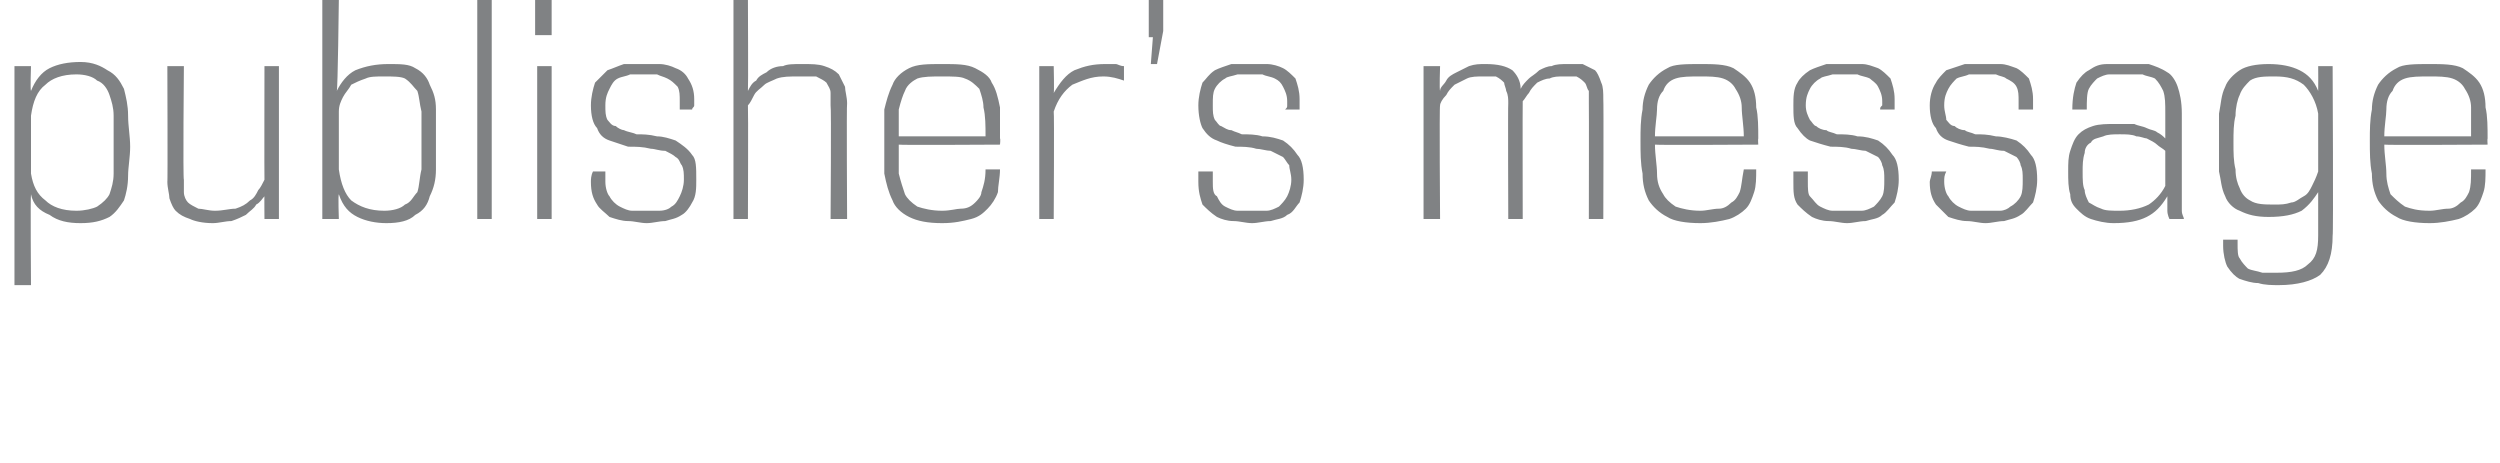 <svg xmlns="http://www.w3.org/2000/svg" version="1.1" width="121px" height="22.4px" viewBox="0 0 121 22.4"><desc>publisher s message</desc><defs/><g id="Polygon113875"><path d="m.7 13.8l0-10.6l.8 0c0 0-.04 1.18 0 1.2c.2-.5.5-.9.9-1.1c.4-.2.9-.3 1.5-.3c.6 0 1 .2 1.3.4c.4.2.6.5.8.9c.1.4.2.8.2 1.3c0 .5.1 1 .1 1.5c0 .5-.1 1-.1 1.4c0 .5-.1.9-.2 1.2c-.2.3-.4.6-.7.8c-.4.2-.8.3-1.4.3c-.6 0-1.1-.1-1.5-.4c-.5-.2-.8-.5-.9-1c-.03.05 0 4.4 0 4.4l-.8 0zm.8-5.4c.1.6.3 1 .7 1.3c.3.3.8.5 1.5.5c.4 0 .8-.1 1-.2c.3-.2.5-.4.6-.6c.1-.3.2-.6.2-1c0-.4 0-.9 0-1.4c0-.5 0-1 0-1.4c0-.4-.1-.7-.2-1c-.1-.3-.3-.6-.6-.7c-.2-.2-.6-.3-1-.3c-.7 0-1.2.2-1.5.5c-.4.3-.6.8-.7 1.5c0 0 0 2.8 0 2.8zm11.3 2.2c0 0-.01-1.14 0-1.1c-.1.1-.2.3-.4.4c-.1.2-.3.3-.5.5c-.2.1-.4.2-.7.3c-.3 0-.6.1-.9.1c-.5 0-.9-.1-1.1-.2c-.3-.1-.5-.2-.7-.4c-.1-.1-.2-.3-.3-.6c0-.2-.1-.5-.1-.8c.02.05 0-5.6 0-5.6l.8 0c0 0-.05 5.49 0 5.5c0 .2 0 .5 0 .6c0 .2.1.4.2.5c.1.1.3.2.5.3c.2 0 .5.1.8.1c.4 0 .7-.1 1-.1c.3-.1.5-.2.7-.4c.2-.1.3-.3.4-.5c.1-.1.2-.3.3-.5c-.01-.01 0-5.5 0-5.5l.7 0l0 7.4l-.7 0zm2.8 0l0-10.6l.8 0c0 0-.05 4.38-.1 4.4c.2-.4.5-.8.9-1c.5-.2 1-.3 1.6-.3c.6 0 1 0 1.3.2c.4.2.6.5.7.8c.2.4.3.7.3 1.2c0 .4 0 .9 0 1.4c0 .6 0 1.1 0 1.5c0 .5-.1.9-.3 1.3c-.1.4-.3.7-.7.9c-.3.3-.8.4-1.4.4c-.5 0-1-.1-1.4-.3c-.4-.2-.7-.5-.9-1.1c-.04.05 0 1.2 0 1.2l-.8 0zm.8-2.4c.1.7.3 1.2.6 1.5c.4.3.9.5 1.6.5c.4 0 .8-.1 1-.3c.3-.1.4-.4.6-.6c.1-.3.1-.7.2-1.1c0-.4 0-.9 0-1.4c0-.5 0-1 0-1.4c-.1-.4-.1-.7-.2-1c-.2-.2-.3-.4-.6-.6c-.2-.1-.6-.1-1-.1c-.4 0-.7 0-.9.1c-.3.1-.5.2-.7.3c-.1.2-.3.4-.4.6c-.1.2-.2.4-.2.7c0 0 0 2.8 0 2.8zm6.7 2.4l0-10.6l.7 0l0 10.6l-.7 0zm2.9 0l0-7.4l.7 0l0 7.4l-.7 0zm-.1-8.9l0-1.7l.8 0l0 1.7l-.8 0zm7 3.6c0-.1 0-.1 0-.2c0-.1 0-.1 0-.2c0-.3 0-.5-.1-.7c-.2-.2-.3-.3-.5-.4c-.2-.1-.3-.1-.5-.2c-.2 0-.4 0-.6 0c-.2 0-.5 0-.7 0c-.2.1-.4.1-.6.2c-.2.1-.3.3-.4.5c-.1.2-.2.4-.2.8c0 .3 0 .5.1.7c.1.1.2.3.4.3c.1.1.3.2.4.2c.2.1.4.1.6.2c.3 0 .6 0 1 .1c.3 0 .6.1.9.2c.3.2.6.4.8.7c.2.2.2.6.2 1.2c0 .4 0 .8-.2 1.1c-.1.2-.3.5-.5.6c-.3.2-.5.2-.8.3c-.3 0-.6.1-.9.1c-.3 0-.6-.1-.9-.1c-.3 0-.6-.1-.9-.2c-.2-.2-.5-.4-.6-.6c-.2-.3-.3-.6-.3-1.1c0-.1 0-.3.1-.5c0 0 .6 0 .6 0c0 .2 0 .3 0 .5c0 .3.1.6.2.7c.1.2.3.4.5.5c.2.1.4.2.6.2c.2 0 .4 0 .6 0c.3 0 .5 0 .7 0c.3 0 .5-.1.6-.2c.2-.1.3-.3.4-.5c.1-.2.2-.5.2-.8c0-.3 0-.5-.1-.7c-.1-.1-.1-.3-.3-.4c-.1-.1-.3-.2-.5-.3c-.3 0-.5-.1-.7-.1c-.4-.1-.7-.1-1.1-.1c-.3-.1-.6-.2-.9-.3c-.3-.1-.5-.3-.6-.6c-.2-.2-.3-.6-.3-1.1c0-.4.1-.8.2-1.1c.2-.2.4-.4.6-.6c.3-.1.5-.2.8-.3c.3 0 .6 0 .9 0c.3 0 .6 0 .8 0c.3 0 .6.1.8.2c.3.1.5.3.6.5c.2.3.3.6.3 1c0 .1 0 .2 0 .3c0 .1-.1.1-.1.2c0 0-.6 0-.6 0zm7.3 5.3c0 0 .04-5.46 0-5.5c0-.2 0-.4 0-.6c0-.2-.1-.3-.2-.5c-.1-.1-.3-.2-.5-.3c-.2 0-.5 0-.8 0c-.5 0-.8 0-1.1.1c-.2.1-.5.2-.6.3c-.2.2-.4.3-.5.5c-.1.2-.2.4-.3.5c.02.04 0 5.5 0 5.5l-.7 0l0-10.6l.7 0c0 0 .02 4.37 0 4.4c.1-.2.2-.4.4-.5c.1-.2.3-.3.5-.4c.2-.2.5-.3.8-.3c.2-.1.5-.1.9-.1c.5 0 .8 0 1.1.1c.3.1.5.2.7.4c.1.2.2.4.3.6c0 .2.1.5.1.8c-.03-.02 0 5.6 0 5.6l-.8 0zm8.2-2.4c0 .4-.1.8-.1 1.1c-.1.3-.3.6-.5.8c-.2.2-.4.4-.8.5c-.4.1-.8.2-1.4.2c-.7 0-1.2-.1-1.6-.3c-.4-.2-.7-.5-.8-.8c-.2-.4-.3-.8-.4-1.3c0-.5 0-1 0-1.6c0-.5 0-1 0-1.5c.1-.4.2-.8.4-1.2c.1-.3.4-.6.8-.8c.4-.2.9-.2 1.6-.2c.7 0 1.2 0 1.6.2c.4.2.7.4.8.7c.2.3.3.7.4 1.2c0 .4 0 1 0 1.5c.03.02 0 .3 0 .3c0 0-4.91.03-4.9 0c0 .5 0 1 0 1.4c.1.4.2.7.3 1c.1.2.3.4.6.6c.3.1.7.2 1.2.2c.4 0 .7-.1.9-.1c.3 0 .5-.1.7-.3c.1-.1.3-.3.3-.5c.1-.3.2-.6.2-1.1c0 0 .7 0 .7 0zm-.7-1.6c0-.5 0-1-.1-1.4c0-.3-.1-.6-.2-.9c-.2-.2-.4-.4-.7-.5c-.2-.1-.6-.1-1.1-.1c-.5 0-.9 0-1.2.1c-.2.1-.5.3-.6.6c-.1.2-.2.5-.3.9c0 .3 0 .8 0 1.3c0 0 4.2 0 4.2 0zm2.6 4l0-7.4l.7 0c0 0 .03 1.27 0 1.3c.3-.5.6-.9 1-1.1c.5-.2.9-.3 1.5-.3c.2 0 .3 0 .5 0c.1 0 .2.1.4.1c0 0 0 .7 0 .7c-.3-.1-.6-.2-1-.2c-.6 0-1 .2-1.5.4c-.4.3-.7.7-.9 1.3c.03.02 0 5.2 0 5.2l-.7 0zm5.4-7.5l.1-1.3l-.2 0l0-1.8l.7 0l0 1.5l-.3 1.6l-.3 0zm6.5 2.2c.1-.1.1-.1.1-.2c0-.1 0-.1 0-.2c0-.3-.1-.5-.2-.7c-.1-.2-.2-.3-.4-.4c-.2-.1-.4-.1-.6-.2c-.2 0-.4 0-.6 0c-.2 0-.4 0-.6 0c-.3.1-.5.1-.6.2c-.2.1-.4.3-.5.5c-.1.2-.1.4-.1.8c0 .3 0 .5.1.7c.1.1.2.3.3.3c.2.1.3.2.5.2c.2.1.3.1.5.2c.3 0 .7 0 1 .1c.4 0 .7.1 1 .2c.3.2.5.4.7.7c.2.2.3.6.3 1.2c0 .4-.1.8-.2 1.1c-.2.2-.3.5-.6.6c-.2.2-.5.2-.8.3c-.3 0-.6.1-.9.1c-.3 0-.6-.1-.9-.1c-.3 0-.6-.1-.8-.2c-.3-.2-.5-.4-.7-.6c-.1-.3-.2-.6-.2-1.1c0-.1 0-.3 0-.5c0 0 .7 0 .7 0c0 .2 0 .3 0 .5c0 .3 0 .6.2.7c.1.2.2.4.4.5c.2.1.4.2.6.2c.3 0 .5 0 .7 0c.2 0 .5 0 .7 0c.2 0 .4-.1.6-.2c.1-.1.3-.3.4-.5c.1-.2.2-.5.2-.8c0-.3-.1-.5-.1-.7c-.1-.1-.2-.3-.3-.4c-.2-.1-.4-.2-.6-.3c-.2 0-.5-.1-.7-.1c-.3-.1-.7-.1-1-.1c-.4-.1-.7-.2-.9-.3c-.3-.1-.5-.3-.7-.6c-.1-.2-.2-.6-.2-1.1c0-.4.1-.8.2-1.1c.2-.2.3-.4.6-.6c.2-.1.5-.2.8-.3c.3 0 .6 0 .9 0c.3 0 .5 0 .8 0c.3 0 .6.1.8.2c.2.1.4.3.6.5c.1.3.2.6.2 1c0 .1 0 .2 0 .3c0 .1 0 .1 0 .2c0 0-.7 0-.7 0zm14.7 5.3c0 0 .01-5.59 0-5.6c0-.2 0-.4 0-.6c-.1-.1-.1-.3-.2-.4c-.1-.1-.2-.2-.4-.3c-.1 0-.3 0-.6 0c-.3 0-.5 0-.7.1c-.2 0-.4.1-.6.2c-.2.2-.3.3-.4.5c-.1.1-.2.3-.3.4c-.01.03 0 5.7 0 5.7l-.7 0c0 0-.02-5.59 0-5.6c0-.2 0-.4-.1-.6c0-.1-.1-.3-.1-.4c-.1-.1-.2-.2-.4-.3c-.2 0-.4 0-.6 0c-.3 0-.6 0-.8.1c-.2.1-.4.2-.6.3c-.2.2-.3.3-.4.5c-.2.2-.3.4-.3.5c-.04.04 0 5.5 0 5.5l-.8 0l0-7.4l.8 0c0 0-.04 1.17 0 1.2c0-.2.2-.3.3-.5c.1-.2.3-.3.5-.4c.2-.1.4-.2.6-.3c.3-.1.5-.1.8-.1c.6 0 1 .1 1.3.3c.2.2.4.5.4.9c.1-.2.2-.3.4-.5c.1-.1.3-.2.5-.4c.2-.1.4-.2.6-.2c.2-.1.5-.1.8-.1c.3 0 .5 0 .7 0c.2.1.4.2.6.3c.1.1.2.3.3.6c.1.2.1.5.1.8c.02.03 0 5.8 0 5.8l-.7 0zm8.1-2.4c0 .4 0 .8-.1 1.1c-.1.3-.2.6-.4.8c-.2.2-.5.4-.8.5c-.4.1-.9.2-1.4.2c-.7 0-1.3-.1-1.6-.3c-.4-.2-.7-.5-.9-.8c-.2-.4-.3-.8-.3-1.3c-.1-.5-.1-1-.1-1.6c0-.5 0-1 .1-1.5c0-.4.1-.8.3-1.2c.2-.3.5-.6.9-.8c.3-.2.9-.2 1.6-.2c.6 0 1.2 0 1.6.2c.3.2.6.4.8.7c.2.3.3.7.3 1.2c.1.4.1 1 .1 1.5c-.02.02 0 .3 0 .3c0 0-4.95.03-5 0c0 .5.1 1 .1 1.4c0 .4.1.7.3 1c.1.2.3.4.6.6c.3.1.7.2 1.2.2c.3 0 .6-.1.9-.1c.2 0 .4-.1.6-.3c.2-.1.3-.3.4-.5c.1-.3.1-.6.2-1.1c0 0 .6 0 .6 0zm-.6-1.6c0-.5-.1-1-.1-1.4c0-.3-.1-.6-.3-.9c-.1-.2-.3-.4-.6-.5c-.3-.1-.7-.1-1.1-.1c-.5 0-.9 0-1.2.1c-.3.1-.5.3-.6.6c-.2.2-.3.5-.3.9c0 .3-.1.8-.1 1.3c0 0 4.3 0 4.3 0zm6.6-1.3c0-.1 0-.1.1-.2c0-.1 0-.1 0-.2c0-.3-.1-.5-.2-.7c-.1-.2-.3-.3-.4-.4c-.2-.1-.4-.1-.6-.2c-.2 0-.4 0-.6 0c-.2 0-.4 0-.6 0c-.3.1-.5.1-.6.2c-.2.1-.4.3-.5.5c-.1.2-.2.4-.2.8c0 .3.1.5.2.7c.1.1.2.3.3.3c.1.1.3.2.5.2c.1.1.3.1.5.2c.3 0 .7 0 1 .1c.4 0 .7.1 1 .2c.3.2.5.4.7.7c.2.2.3.6.3 1.2c0 .4-.1.8-.2 1.1c-.2.2-.4.5-.6.6c-.2.2-.5.2-.8.3c-.3 0-.6.1-.9.1c-.3 0-.6-.1-.9-.1c-.3 0-.6-.1-.8-.2c-.3-.2-.5-.4-.7-.6c-.2-.3-.2-.6-.2-1.1c0-.1 0-.3 0-.5c0 0 .7 0 .7 0c0 .2 0 .3 0 .5c0 .3 0 .6.1.7c.2.2.3.4.5.5c.2.1.4.2.6.2c.3 0 .5 0 .7 0c.2 0 .5 0 .7 0c.2 0 .4-.1.6-.2c.1-.1.3-.3.4-.5c.1-.2.1-.5.1-.8c0-.3 0-.5-.1-.7c0-.1-.1-.3-.2-.4c-.2-.1-.4-.2-.6-.3c-.2 0-.5-.1-.7-.1c-.3-.1-.7-.1-1-.1c-.4-.1-.7-.2-1-.3c-.2-.1-.4-.3-.6-.6c-.2-.2-.2-.6-.2-1.1c0-.4 0-.8.2-1.1c.1-.2.3-.4.6-.6c.2-.1.5-.2.8-.3c.3 0 .6 0 .9 0c.2 0 .5 0 .8 0c.3 0 .5.1.8.2c.2.1.4.3.6.5c.1.3.2.6.2 1c0 .1 0 .2 0 .3c0 .1 0 .1 0 .2c0 0-.7 0-.7 0zm6.7 0c0-.1 0-.1 0-.2c0-.1 0-.1 0-.2c0-.3 0-.5-.1-.7c-.1-.2-.3-.3-.5-.4c-.1-.1-.3-.1-.5-.2c-.2 0-.4 0-.6 0c-.2 0-.4 0-.7 0c-.2.1-.4.1-.6.2c-.1.1-.3.3-.4.5c-.1.2-.2.4-.2.8c0 .3.1.5.1.7c.1.1.2.3.4.3c.1.1.3.2.5.2c.1.1.3.1.5.2c.3 0 .6 0 1 .1c.3 0 .7.1 1 .2c.3.2.5.4.7.7c.2.2.3.6.3 1.2c0 .4-.1.8-.2 1.1c-.2.2-.4.5-.6.6c-.3.2-.5.2-.8.3c-.3 0-.6.1-.9.1c-.3 0-.6-.1-.9-.1c-.3 0-.6-.1-.9-.2c-.2-.2-.4-.4-.6-.6c-.2-.3-.3-.6-.3-1.1c0-.1.1-.3.1-.5c0 0 .7 0 .7 0c-.1.2-.1.3-.1.5c0 .3.1.6.2.7c.1.2.3.4.5.5c.2.1.4.2.6.2c.2 0 .5 0 .7 0c.2 0 .4 0 .7 0c.2 0 .4-.1.5-.2c.2-.1.4-.3.5-.5c.1-.2.1-.5.1-.8c0-.3 0-.5-.1-.7c0-.1-.1-.3-.2-.4c-.2-.1-.4-.2-.6-.3c-.3 0-.5-.1-.7-.1c-.4-.1-.7-.1-1-.1c-.4-.1-.7-.2-1-.3c-.3-.1-.5-.3-.6-.6c-.2-.2-.3-.6-.3-1.1c0-.4.1-.8.3-1.1c.1-.2.3-.4.5-.6c.3-.1.6-.2.9-.3c.3 0 .6 0 .9 0c.2 0 .5 0 .8 0c.3 0 .5.1.8.2c.2.1.4.3.6.5c.1.3.2.6.2 1c0 .1 0 .2 0 .3c0 .1 0 .1 0 .2c0 0-.7 0-.7 0zm7.3 5.3c0 0-.1-.2-.1-.4c0-.2 0-.4 0-.7c-.3.5-.6.8-1 1c-.4.2-.9.3-1.6.3c-.4 0-.8-.1-1.1-.2c-.3-.1-.5-.3-.7-.5c-.2-.2-.3-.4-.3-.7c-.1-.3-.1-.7-.1-1.1c0-.4 0-.7.1-1c.1-.3.2-.6.4-.8c.2-.2.4-.3.7-.4c.3-.1.7-.1 1.1-.1c.4 0 .6 0 .9 0c.2.1.4.1.6.2c.2.1.4.1.5.2c.2.1.3.2.4.3c0 0 0-1.2 0-1.2c0-.5 0-.8-.1-1.1c-.1-.2-.2-.4-.4-.6c-.2-.1-.4-.1-.6-.2c-.3 0-.6 0-.9 0c-.2 0-.5 0-.7 0c-.2 0-.4.1-.6.2c-.1.1-.3.3-.4.5c-.1.2-.1.6-.1 1c0 0-.7 0-.7 0c0-.6.1-1 .2-1.3c.2-.3.4-.5.6-.6c.3-.2.5-.3.9-.3c.3 0 .6 0 .9 0c.4 0 .8 0 1.1 0c.3.1.6.2.9.4c.2.1.4.4.5.7c.1.3.2.7.2 1.3c0 0 0 3.9 0 3.9c0 .3 0 .6 0 .8c0 .2.1.3.1.4c0 0-.7 0-.7 0zm-.2-3.3c-.1-.1-.3-.2-.4-.3c-.1-.1-.3-.2-.5-.3c-.1 0-.3-.1-.5-.1c-.2-.1-.5-.1-.8-.1c-.3 0-.6 0-.8.1c-.3.1-.5.1-.6.3c-.2.1-.3.3-.3.5c-.1.3-.1.6-.1.9c0 .4 0 .7.1.9c0 .2.1.4.2.6c.2.1.3.2.6.3c.2.1.5.1.9.1c.5 0 1-.1 1.4-.3c.3-.2.6-.5.8-.9c0 0 0-1.7 0-1.7zm7.4 2c-.2.3-.4.6-.8.9c-.4.2-.9.3-1.6.3c-.6 0-1-.1-1.4-.3c-.3-.1-.6-.4-.7-.7c-.2-.4-.2-.8-.3-1.2c0-.4 0-.9 0-1.4c0-.5 0-1 0-1.4c.1-.5.1-.9.3-1.3c.1-.3.4-.6.7-.8c.3-.2.8-.3 1.4-.3c.6 0 1.1.1 1.5.3c.4.2.7.5.9 1c.01-.05 0-1.2 0-1.2l.7 0c0 0 .04 8.24 0 8.2c0 .9-.2 1.5-.6 1.9c-.4.3-1.1.5-2 .5c-.3 0-.7 0-1-.1c-.3 0-.6-.1-.9-.2c-.2-.1-.4-.3-.6-.6c-.1-.2-.2-.6-.2-1c0-.1 0-.1 0-.2c0 0 0 0 0-.1c0 0 .7 0 .7 0c0 0 0 .1 0 .1c0 0 0 .1 0 .1c0 .3 0 .6.1.7c.1.2.3.4.4.5c.2.1.4.1.7.2c.2 0 .5 0 .7 0c.7 0 1.2-.1 1.5-.4c.4-.3.5-.7.5-1.4c0 0 0-2.1 0-2.1zm0-3.8c-.1-.6-.4-1.1-.7-1.4c-.4-.3-.8-.4-1.4-.4c-.5 0-.9 0-1.2.2c-.2.2-.4.4-.5.7c-.1.2-.2.6-.2 1c-.1.4-.1.8-.1 1.3c0 .5 0 .9.1 1.3c0 .4.1.7.2.9c.1.3.3.5.5.6c.3.2.7.2 1.2.2c.3 0 .5 0 .8-.1c.2 0 .4-.2.6-.3c.2-.1.3-.3.4-.5c.1-.2.2-.4.3-.7c0 0 0-2.8 0-2.8zm8.1 2.7c0 .4 0 .8-.1 1.1c-.1.3-.2.6-.4.8c-.2.2-.5.4-.8.5c-.4.1-.9.2-1.4.2c-.7 0-1.3-.1-1.6-.3c-.4-.2-.7-.5-.9-.8c-.2-.4-.3-.8-.3-1.3c-.1-.5-.1-1-.1-1.6c0-.5 0-1 .1-1.5c0-.4.1-.8.3-1.2c.2-.3.5-.6.9-.8c.3-.2.9-.2 1.6-.2c.6 0 1.2 0 1.6.2c.3.2.6.4.8.7c.2.3.3.7.3 1.2c.1.4.1 1 .1 1.5c-.02.02 0 .3 0 .3c0 0-4.96.03-5 0c0 .5.1 1 .1 1.4c0 .4.1.7.2 1c.2.2.4.4.7.6c.3.1.6.2 1.2.2c.3 0 .6-.1.9-.1c.2 0 .4-.1.6-.3c.2-.1.3-.3.4-.5c.1-.3.1-.6.1-1.1c0 0 .7 0 .7 0zm-.7-1.6c0-.5 0-1 0-1.4c0-.3-.1-.6-.3-.9c-.1-.2-.3-.4-.6-.5c-.3-.1-.7-.1-1.1-.1c-.5 0-.9 0-1.2.1c-.3.1-.5.3-.6.6c-.2.2-.3.5-.3.9c0 .3-.1.8-.1 1.3c0 0 4.2 0 4.2 0z" stroke="none" fill="#808284"/></g></svg>